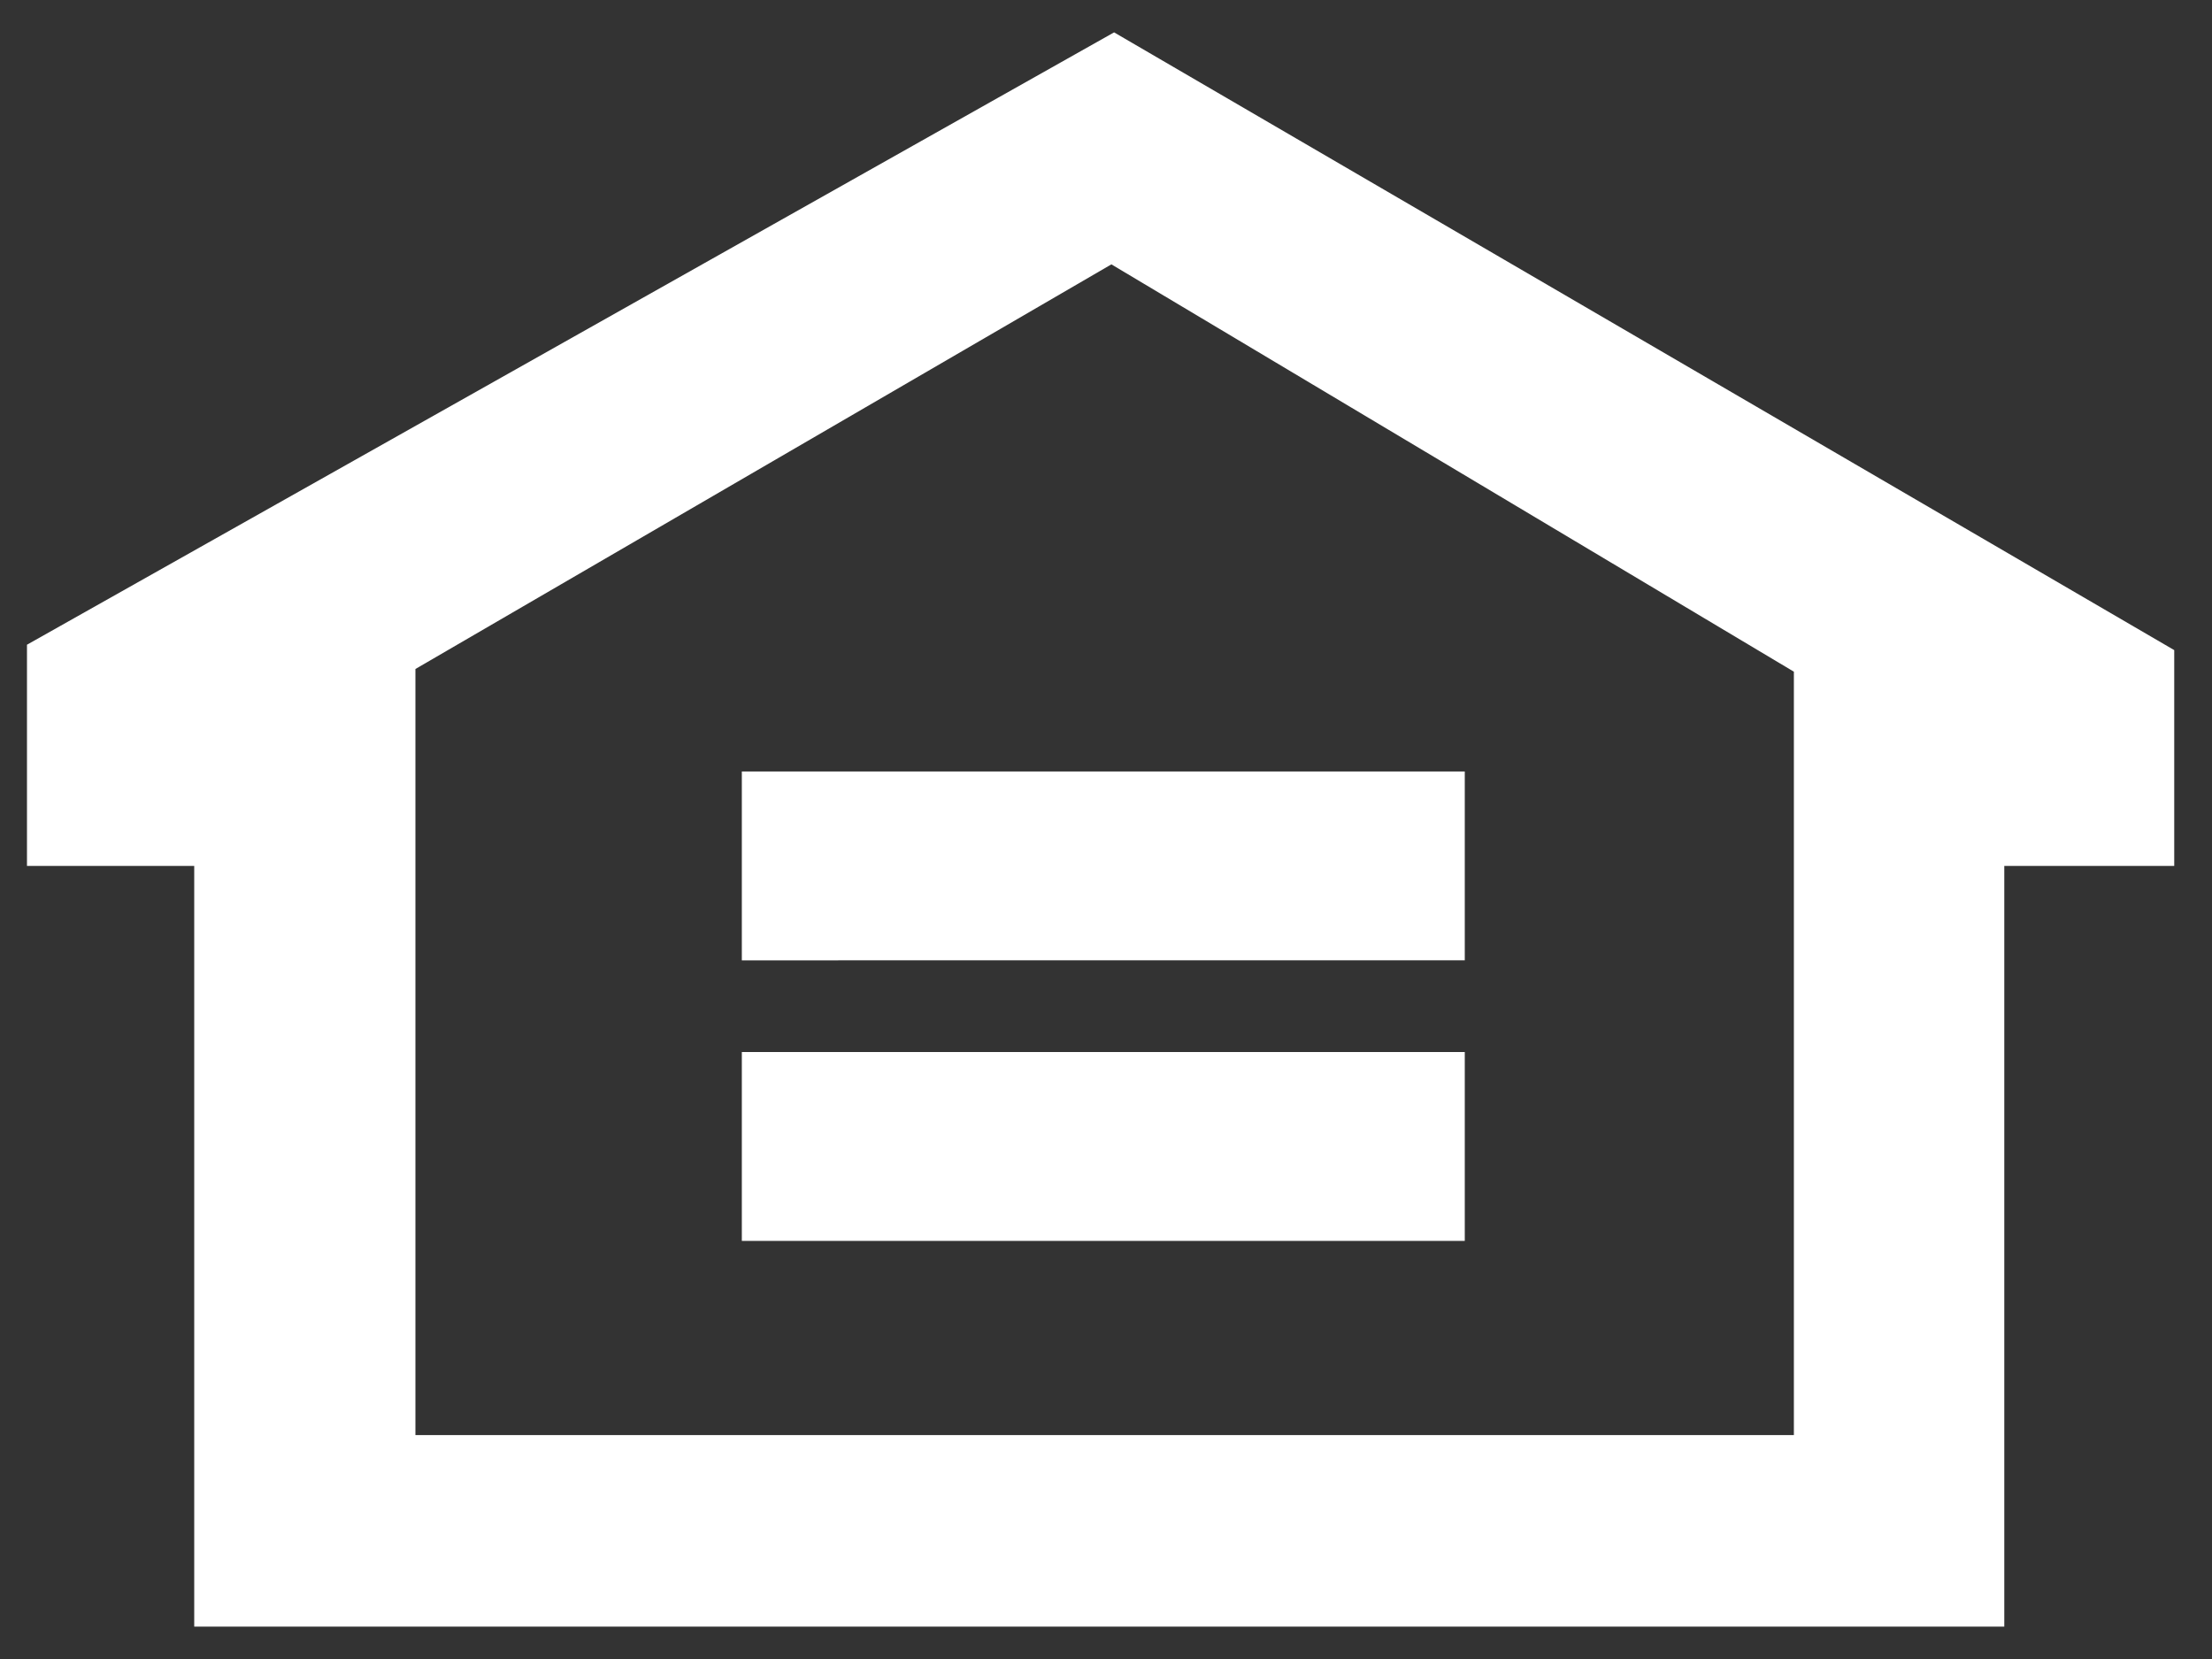 <svg class="fdic-icon svg-icon" xmlns="http://www.w3.org/2000/svg" viewBox="0 0 82 61.5" fill="#fff"><rect x="0" y="0" width="82" height="61.5" fill="#333333" stroke="none"/><path class="st0" d="M7.2 60.3h67.1V32.1h6.3v-8L41.3 1.2 1 23.9v8.2h6.2v28.2zm8.2-35.5l25.8-15 25.3 15.1v28.3H15.4V24.8z"/><path class="st0" d="M27.5 39h26.8v7H27.5zm0-10.4h26.8v7H27.5z"/></svg>